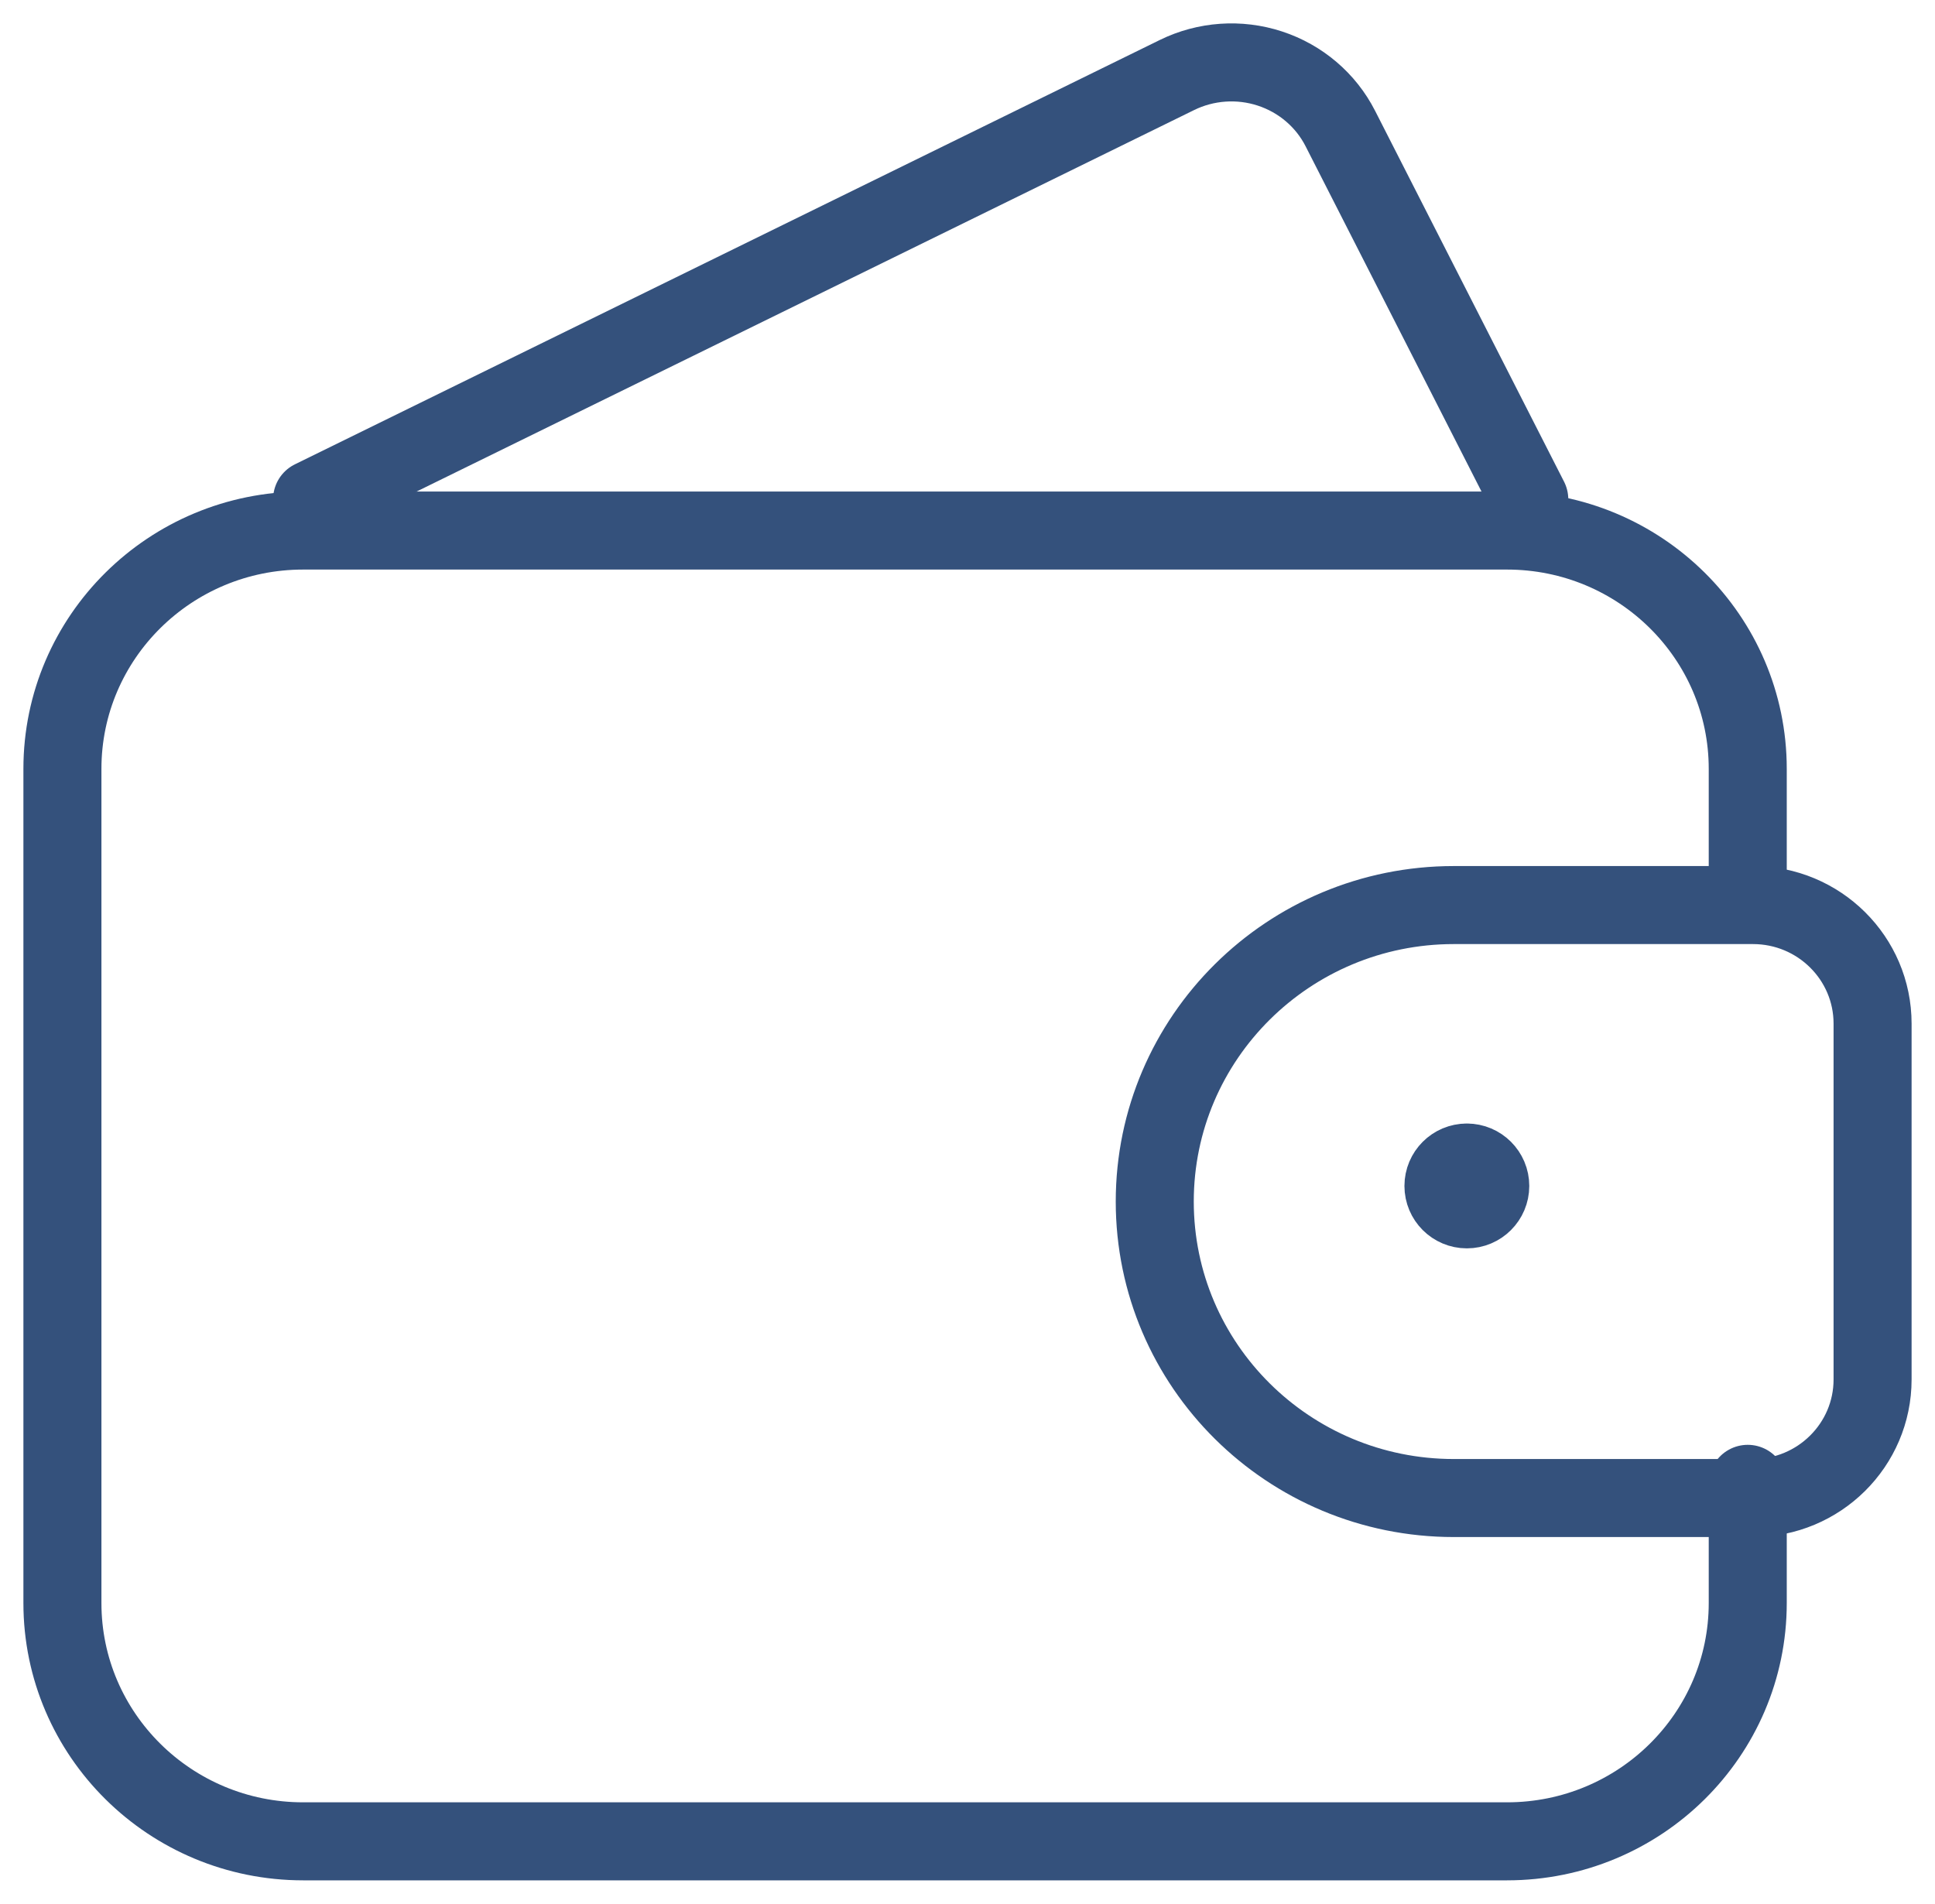 <?xml version="1.0" encoding="UTF-8"?>
<svg width="62px" height="61px" viewBox="0 0 62 61" version="1.1" xmlns="http://www.w3.org/2000/svg" xmlns:xlink="http://www.w3.org/1999/xlink">
    <title>0D75B6CE-A169-4B24-9F6B-60E8F28AED78</title>
    <g id="Design" stroke="none" stroke-width="1" fill="none" fill-rule="evenodd" stroke-linecap="round" stroke-linejoin="round">
        <g id="STTOQ-Home-1" transform="translate(-890, -1695)" stroke="#34517C" stroke-width="2.5">
            <g id="1sec" transform="translate(0, 900)">
                <g id="Group-12" transform="translate(214.546, 252)">
                    <g id="Content" transform="translate(670.454, 0)">
                        <g id="Group-10" transform="translate(7, 535)">
                            <g id="Money-Wallet" transform="translate(0, 10)">
                                <path d="M54,45.545 L54,49.364 C54,53.581 50.546,57 46.286,57 L7.714,57 C3.454,57 0,53.581 0,49.364 L0,22.636 C0,18.419 3.454,15 7.714,15 L46.286,15 C50.546,15 54,18.419 54,22.636 L54,26.455" id="Path"></path>
                                <path d="M47,14 L40.945,2.116 C40.482,1.208 39.671,0.517 38.689,0.196 C37.708,-0.125 36.636,-0.05 35.711,0.404 L8,14" id="Path"></path>
                                <path d="M54.167,46 C56.284,46 58,44.299 58,42.2 L58,30.8 C58,28.701 56.284,27 54.167,27 L44.583,27 C39.291,27 35,31.253 35,36.5 C35,41.747 39.291,46 44.583,46 L54.167,46 Z" id="Path"></path>
                                <path d="M45,35.25 C45.414,35.25 45.75,35.586 45.75,36 C45.75,36.414 45.414,36.75 45,36.75 C44.586,36.75 44.25,36.414 44.25,36 C44.25,35.586 44.586,35.25 45,35.25" id="Path"></path>
                            </g>
                        </g>
                    </g>
                </g>
            </g>
        </g>
    </g>
</svg>